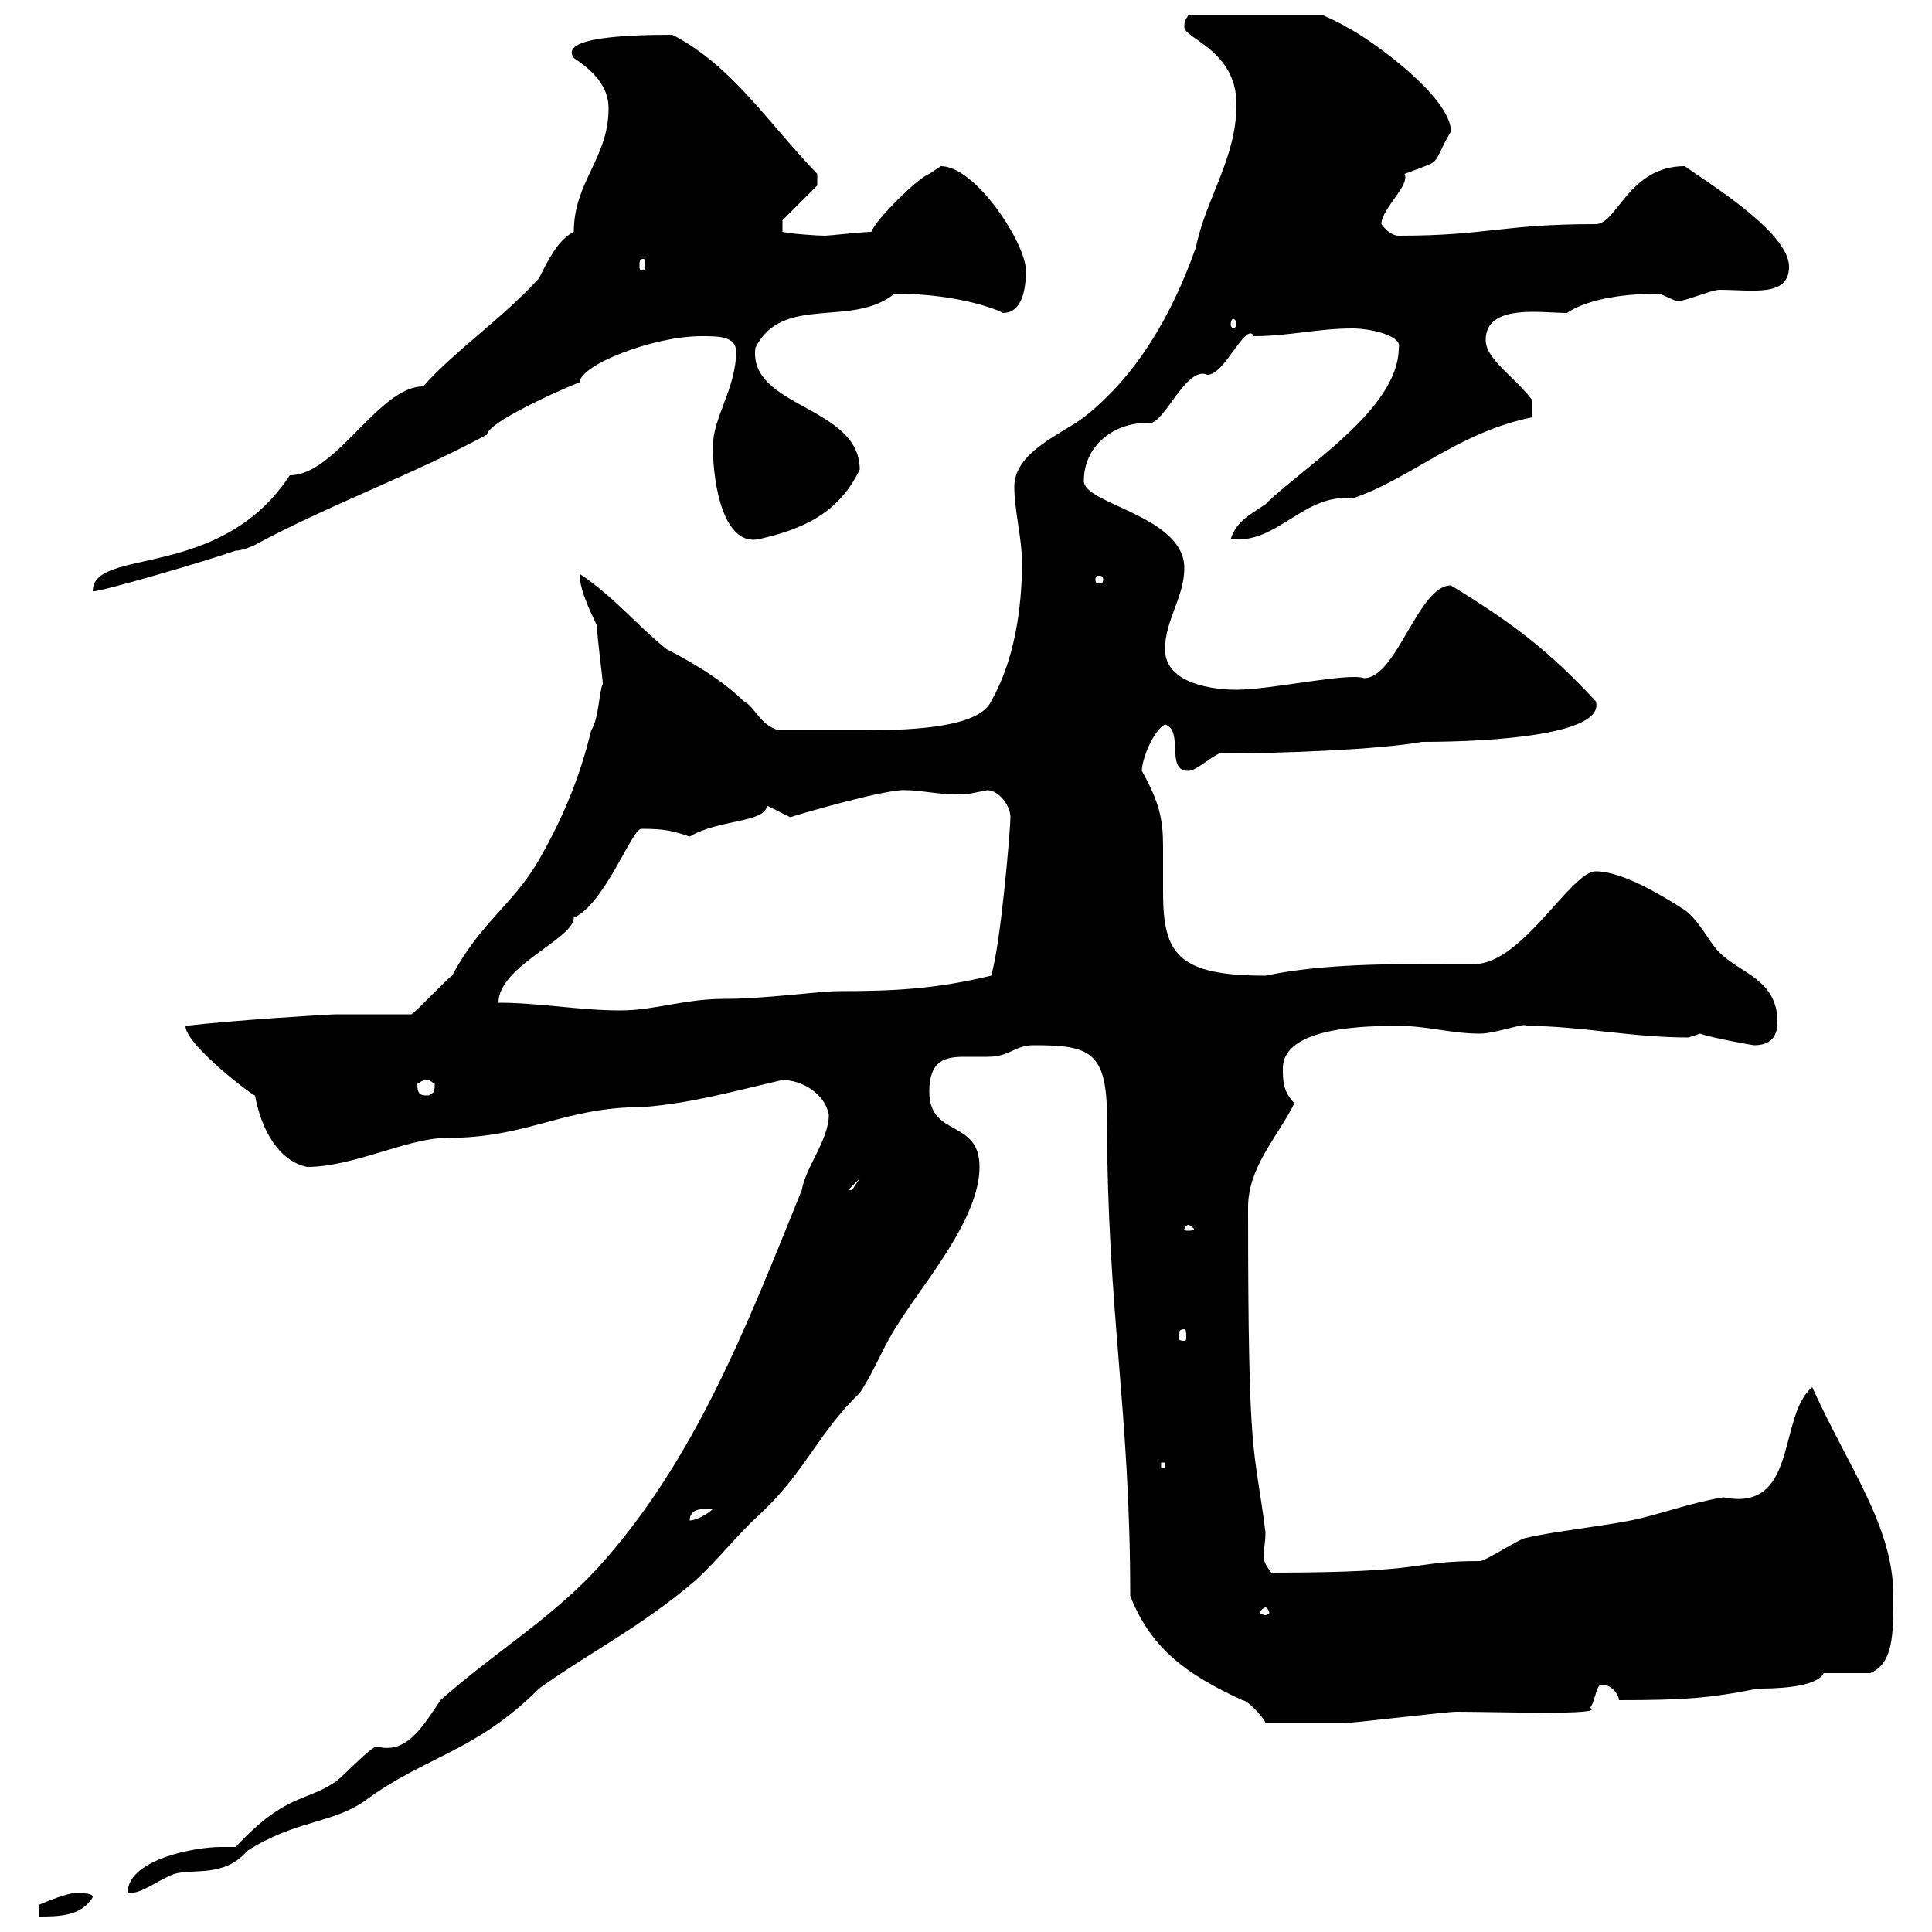 <svg xmlns="http://www.w3.org/2000/svg" xmlns:xlink="http://www.w3.org/1999/xlink" width="300" height="300"><path d="M12.60 294C11.40 293.40 6 295.80 6 295.80L6 297.60C9 297.60 12.60 297.60 14.40 294.60C14.40 294 13.20 294 12.60 294ZM128.70 173.10C128.70 177 125.10 181.20 124.50 184.80C116.10 205.50 108 226.80 92.70 243.60C85.50 251.40 76.50 256.80 68.40 264C65.40 268.50 63 272.40 58.50 271.20C57.60 271.20 53.10 276 52.20 276.60C47.40 279.90 44.40 278.40 36.60 286.80C36.60 286.80 34.20 286.80 34.20 286.80C30.60 286.80 19.80 288.60 19.80 294C22.20 294 24 292.20 27 291C30 290.10 34.80 291.60 38.40 287.40C45.90 282.60 51.60 283.20 56.70 279.60C66 272.70 73.80 272.10 83.70 262.20C91.20 256.80 99.60 252.60 108 245.40C111.60 242.10 114.30 238.50 117.90 235.20C124.80 228.90 127.20 222.30 133.50 216.30C135.90 212.70 137.10 209.10 139.50 205.50C143.40 199.20 152.10 189.30 152.10 181.20C152.10 173.70 144.30 176.70 144.30 169.50C144.30 164.70 146.70 164.10 149.70 164.10C150.60 164.10 152.10 164.10 153.30 164.10C156.90 164.10 157.50 162.30 160.50 162.30C169.20 162.30 171.90 163.20 171.90 173.70C171.90 203.70 175.50 218.70 175.50 247.80C178.80 256.20 184.50 260.10 192.90 264C193.80 264 196.50 267 196.50 267.60C200.40 267.60 205.20 267.60 208.20 267.60C210 267.60 224.40 265.80 226.20 265.80C232.50 265.80 249.60 266.40 246.90 265.20C247.80 264 247.80 261.60 248.70 261.60C250.50 261.60 251.40 263.40 251.40 264C261.30 264 265.50 263.70 273 262.20C274.80 262.20 282 262.20 283.20 259.80L290.40 259.80C294 258.30 294 253.80 294 247.80C294 237 287.10 228 281.40 215.40C276 219.90 279.30 234.90 267.60 232.50C262.20 233.40 257.70 235.20 253.20 236.10C248.70 237 240.60 237.90 237 238.80C236.10 238.80 230.70 242.40 229.80 242.40C218.70 242.40 222.60 244.20 197.40 244.20C196.50 243 196.20 242.40 196.20 241.50C196.20 240.60 196.50 239.70 196.50 237.90C194.70 223.80 193.80 228 193.80 187.50C193.80 181.20 198.30 176.70 201 171.30C199.20 169.50 199.20 167.70 199.20 165.90C199.20 159.30 212.70 159.30 217.20 159.30C221.70 159.30 225.30 160.50 229.80 160.50C232.20 160.50 237 158.70 237 159.30C245.40 159.30 253.20 161.10 262.20 161.10C262.20 161.10 264 160.50 264 160.50C265.50 161.10 272.10 162.30 272.40 162.30C274.80 162.30 276 161.10 276 158.70C276 152.10 270.30 151.20 267 147.90C265.20 146.10 264 143.10 261.60 141.30C258.30 139.20 252 135.30 247.80 135.30C243.90 135.30 236.40 149.70 228.90 149.70C218.70 149.70 206.40 149.40 196.50 151.50C183 151.50 180.60 148.20 180.60 138.60C180.60 135.90 180.60 133.80 180.60 131.40C180.60 127.20 180 124.50 177.30 119.70C177.30 117.90 179.10 113.40 180.90 112.50C183.90 113.40 180.90 119.70 184.50 119.70C185.70 119.70 187.50 117.90 189.30 117C198.90 117 214.20 116.40 220.80 115.20C232.20 115.20 249.30 114 247.80 108.90C240.30 100.80 234.60 96.60 225.30 90.90C220.20 90.90 216.90 105.30 211.80 105.30C209.40 104.40 197.40 107.10 192 107.10C188.40 107.10 180.90 106.20 180.90 100.80C180.90 96.30 183.90 92.70 183.90 88.20C183.90 80.10 168.30 78.30 168.30 74.70C168.30 68.70 173.70 65.40 178.50 65.70C180.90 65.70 184.20 56.70 187.50 58.20C190.20 58.20 193.50 49.80 194.70 52.20C200.10 52.20 204.60 51 210 51C213 51 217.80 52.20 217.20 54C217.20 63.60 202.20 72.60 196.50 78.30C193.80 80.10 192 81 191.10 83.70C198.30 84.60 202.50 76.50 210 77.40C219 74.40 226.20 67.20 237.90 64.80L237.90 62.10C235.20 58.50 230.70 55.80 230.70 52.80C230.70 47.10 239.40 48.60 243.30 48.60C246.90 46.20 252.90 45.60 257.70 45.60C257.70 45.60 260.40 46.80 260.40 46.80C261.60 46.80 265.80 45 267 45C272.10 45 277.80 46.20 277.80 41.40C277.80 36 264.90 28.20 261.60 25.80C252.90 25.80 251.10 34.80 247.80 34.80C233.10 34.80 231 36.60 217.20 36.60C216.30 36.60 215.40 36 214.50 34.80C214.50 32.40 219 28.80 218.10 27C224.40 24.60 222 26.10 225.30 20.40C225.30 15 212.70 6 209.10 4.20C208.20 3.60 205.50 2.40 205.50 2.40L184.50 2.40C184.20 3 183.90 3 183.90 4.20C183.90 6 192 7.80 192 16.20C192 24.60 187.20 30.90 185.70 38.40C182.10 48.60 176.70 58.20 168.30 64.80C164.70 67.50 157.50 70.20 157.50 75.60C157.50 79.20 158.70 83.70 158.70 87.30C158.70 94.50 157.50 102.60 153.90 108.90C152.10 112.80 142.50 113.40 134.40 113.40C128.70 113.40 126 113.40 120.90 113.40C117.90 112.50 117.30 109.80 115.50 108.90C111.60 105 105.30 101.70 103.50 100.80C99 97.20 95.40 92.70 90 89.10C90 92.10 92.40 96.30 92.70 97.20C92.70 99 93.60 105.30 93.60 106.20C93 107.40 93 111.60 91.80 113.40C90 120.90 87.30 127.20 83.70 133.50C79.50 140.70 74.70 143.10 70.20 151.50C69.30 152.10 64.80 156.90 63.90 157.50C62.10 157.50 54 157.50 52.20 157.50C51.30 157.50 36.30 158.40 28.80 159.30C28.80 162.30 39.60 170.40 39.60 170.10C40.50 175.20 43.20 180.30 47.70 181.20C54.90 181.20 63.30 176.70 69.30 176.70C82.20 176.70 87.30 171.90 99.90 171.90C107.40 171.30 113.70 169.50 121.50 167.70C124.50 167.70 128.10 169.80 128.70 173.10ZM196.50 249.60C196.80 249.60 197.10 250.20 197.10 250.50C197.10 250.50 196.80 250.80 196.50 250.80C196.20 250.80 195.60 250.50 195.60 250.50C195.60 250.20 196.20 249.60 196.50 249.60ZM109.80 234.30C109.80 234.30 110.70 234.30 110.70 234.30C109.80 235.20 108 236.10 107.10 236.10C107.10 234.30 108.90 234.30 109.80 234.30ZM180.30 227.10L180.90 227.10L180.90 228L180.30 228ZM183.90 206.40C184.20 206.40 184.20 207 184.20 207.60C184.20 207.90 184.20 208.20 183.90 208.20C183 208.20 183 207.90 183 207.60C183 207 183 206.40 183.90 206.40ZM184.50 190.20C184.80 190.20 185.40 190.80 185.40 190.80C185.40 191.10 184.80 191.10 184.50 191.10C184.20 191.10 183.90 191.10 183.90 190.80C183.90 190.80 184.20 190.20 184.50 190.20ZM133.50 183C133.50 183 132.30 184.80 132.30 184.80C131.70 184.80 131.70 184.80 131.70 184.80ZM64.80 168.30C65.40 168 65.40 167.70 66.60 167.70C66.60 167.70 67.50 168.30 67.50 168.30C67.50 170.10 67.20 169.50 66.60 170.10C65.40 170.10 64.80 170.10 64.80 168.30ZM77.40 155.70C77.40 150 89.10 145.80 89.10 142.50C93.90 140.40 98.10 128.70 99.60 128.70C103.20 128.70 104.40 129 107.10 129.90C111.60 127.20 118.80 127.80 119.10 125.10C119.10 125.10 122.70 126.90 122.70 126.90C124.50 126.30 138 122.40 140.70 122.70C143.40 122.70 146.40 123.60 150.30 123.30C150.30 123.30 153.30 122.70 153.30 122.70C155.10 122.70 156.90 125.10 156.90 126.90C156.90 128.70 155.40 146.70 153.90 151.50C145.20 153.60 138.60 153.90 130.50 153.90C126.90 153.90 119.10 155.10 112.50 155.10C106.20 155.10 101.70 156.90 96.30 156.90C90 156.90 83.70 155.70 77.40 155.70ZM65.70 60C58.80 60 52.20 73.80 45 73.80C34.20 90.30 14.40 84.90 14.40 91.80C15 92.10 32.40 87 36.60 85.50C37.80 85.50 39.60 84.60 39.60 84.60C51.30 78.30 63.90 73.80 75.60 67.50C75.90 65.10 91.80 58.50 90 59.40C90 56.70 101.40 52.20 108.90 52.20C111.60 52.20 114.30 52.20 114.30 54.60C114.30 60.30 110.70 64.80 110.70 69.30C110.70 75.60 112.50 84.90 117.90 83.70C124.50 82.20 130.20 79.80 133.50 72.90C133.50 63 116.10 63.30 117.30 54C121.50 45.60 132.30 51 138.90 45.60C149.70 45.60 156 48.60 155.70 48.60C158.70 48.60 159.30 45 159.30 42C159.30 37.80 151.50 25.80 146.10 25.80C146.10 25.80 144.30 27 144.30 27C142.50 27.60 135.90 34.20 135.30 36C134.10 36 128.70 36.60 128.10 36.60C126.90 36.60 122.70 36.30 121.50 36L121.50 34.20L126.90 28.80L126.90 27C119.10 18.90 113.70 10.20 104.40 5.40C98.10 5.40 86.70 5.70 89.10 9C91.80 10.80 94.50 13.20 94.50 16.80C94.50 24.60 89.10 28.20 89.10 36C86.70 37.20 85.20 40.20 83.70 43.20C78.30 49.20 70.80 54.30 65.70 60ZM171.30 90C171.30 90.60 171 90.60 170.40 90.60C170.40 90.60 170.10 90.60 170.10 90C170.10 89.40 170.40 89.40 170.40 89.40C171 89.40 171.30 89.40 171.30 90ZM192 50.40C192 50.70 191.70 51 191.40 51C191.40 51 191.10 50.70 191.10 50.40C191.10 49.80 191.40 49.50 191.40 49.50C191.70 49.50 192 49.80 192 50.40ZM99.90 40.20C100.20 40.20 100.20 40.50 100.20 41.40C100.20 41.70 100.20 42 99.90 42C99.30 42 99.30 41.70 99.30 41.40C99.30 40.50 99.30 40.20 99.90 40.20Z"/></svg>